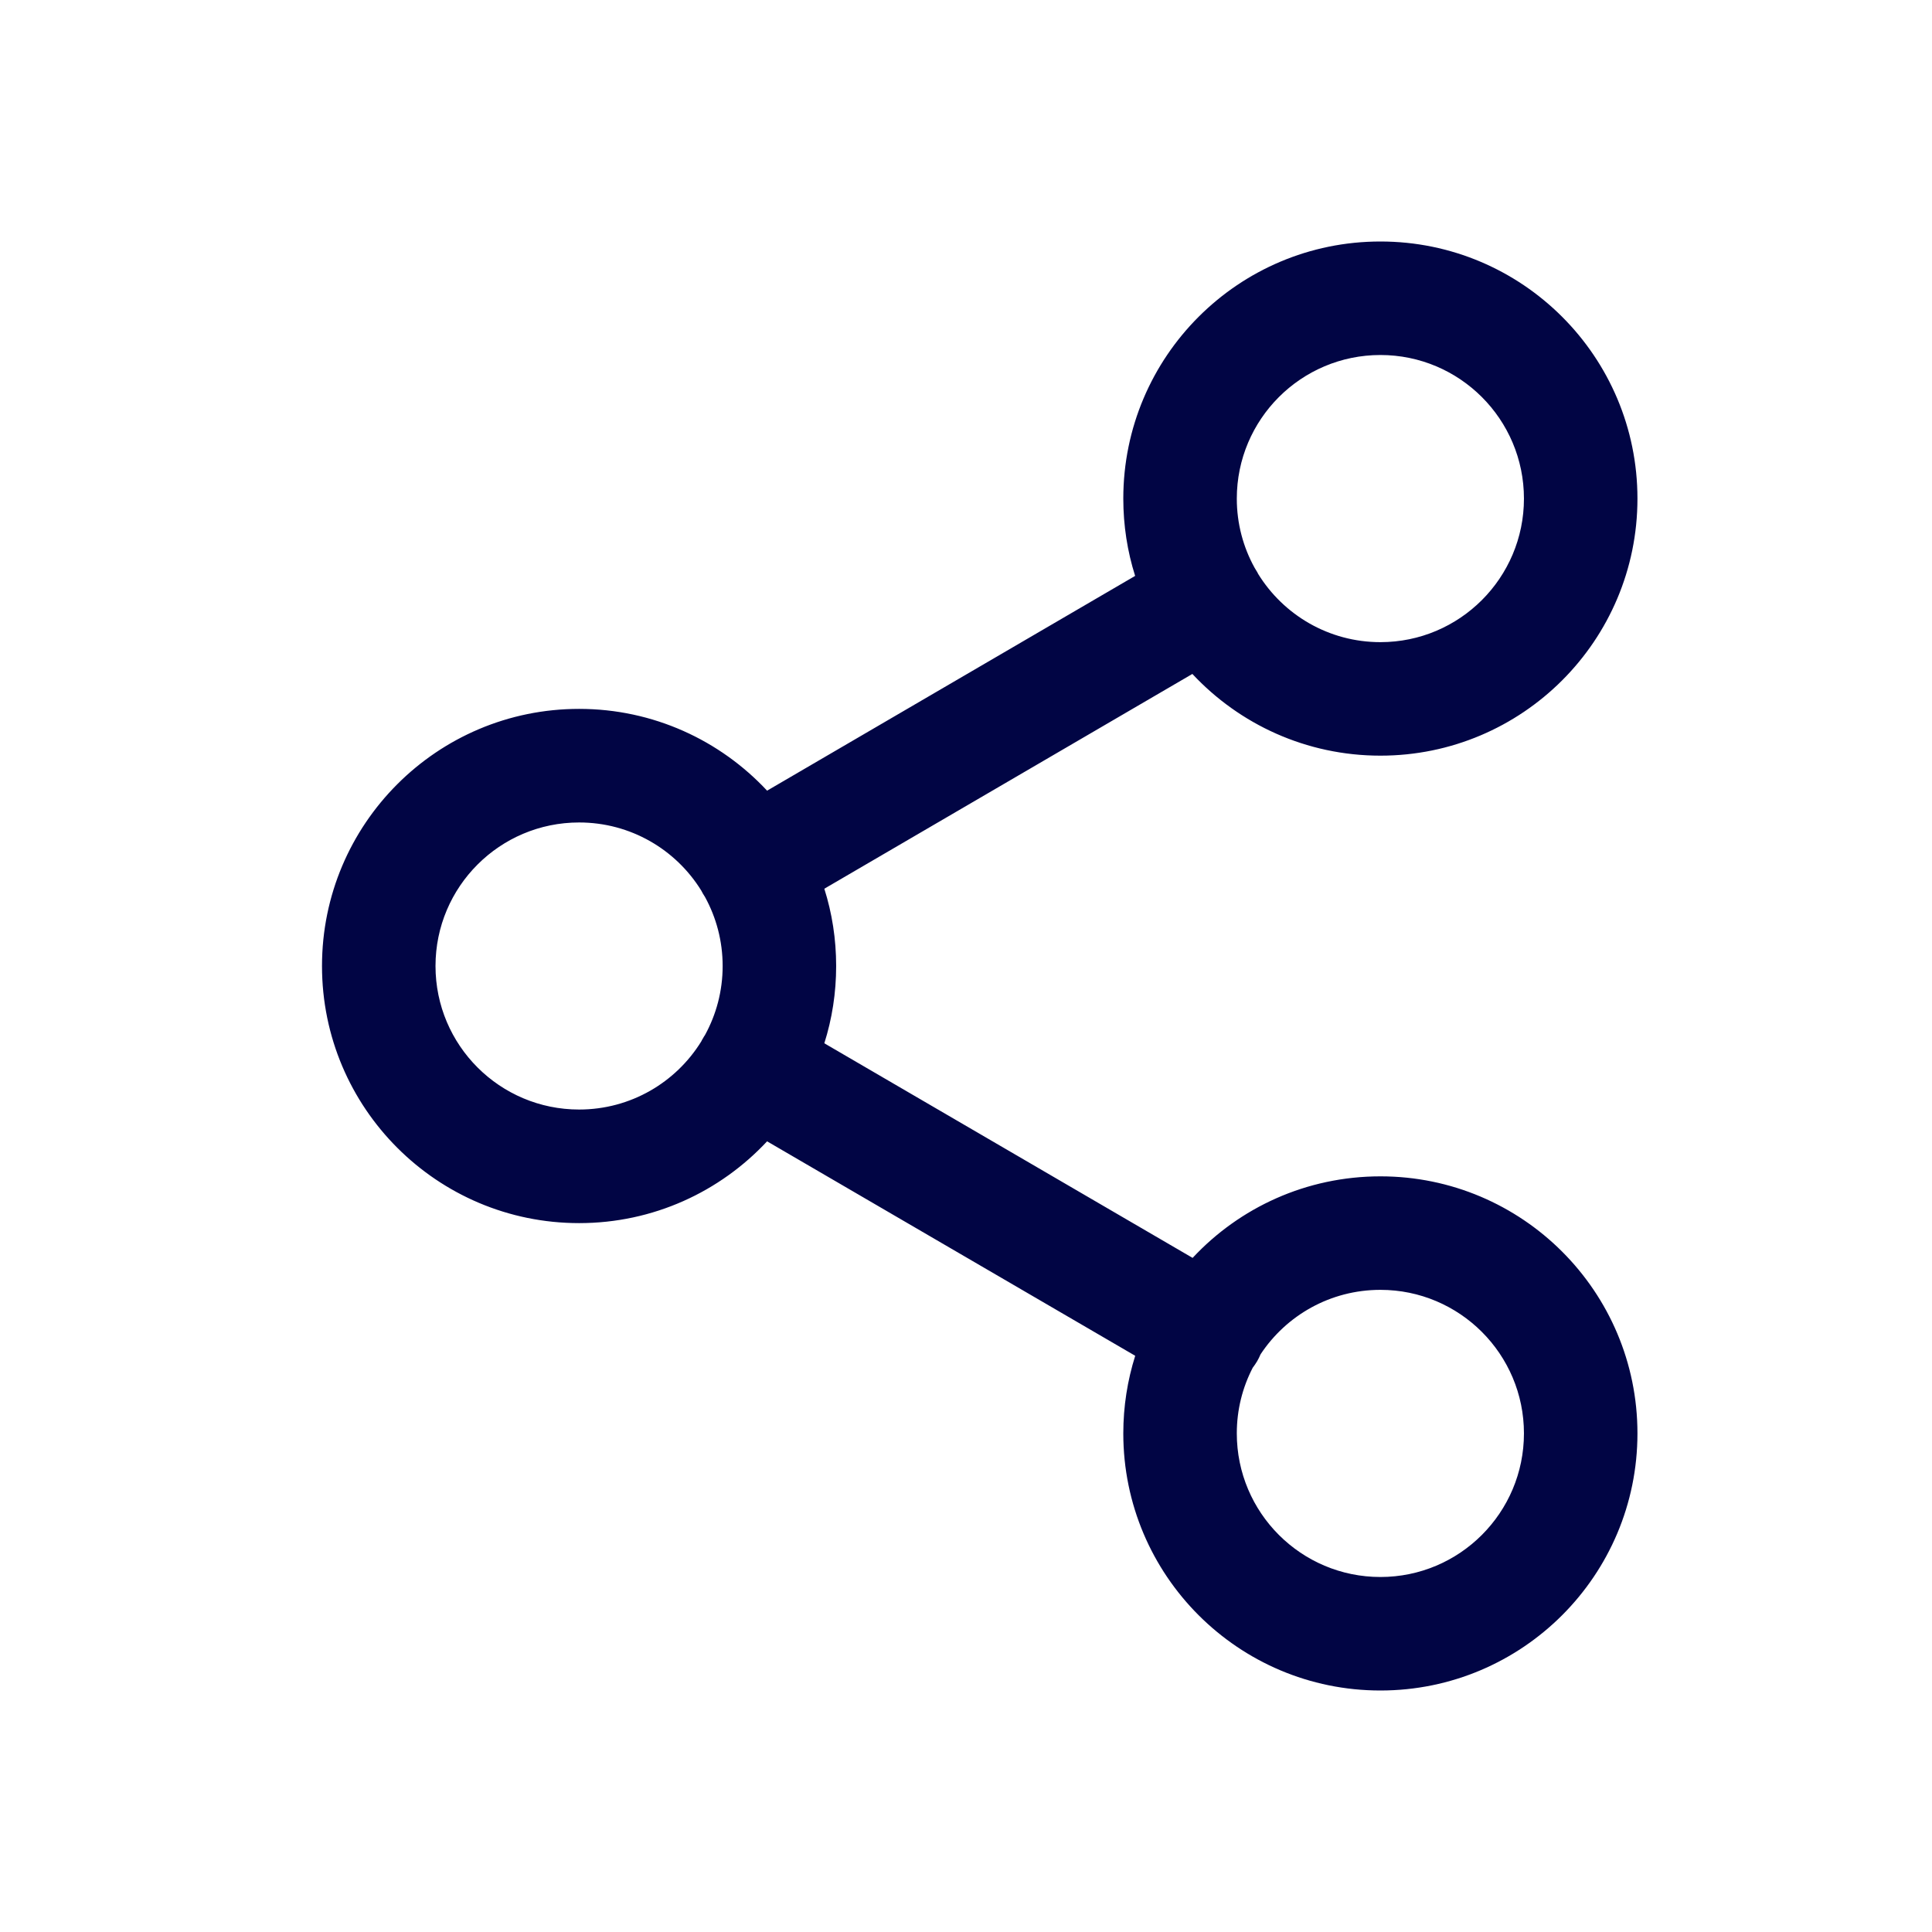 <svg width="24" height="24" viewBox="0 0 24 24" fill="none" xmlns="http://www.w3.org/2000/svg">
<path fill-rule="evenodd" clip-rule="evenodd" d="M17.148 4.41C16.163 4.41 15.364 5.209 15.364 6.194C15.364 6.505 15.444 6.798 15.585 7.053C15.593 7.065 15.601 7.078 15.608 7.091C15.616 7.103 15.623 7.116 15.629 7.129C15.943 7.638 16.506 7.977 17.148 7.977C18.132 7.977 18.931 7.178 18.931 6.194C18.931 5.209 18.132 4.41 17.148 4.41ZM14.812 8.372C15.395 8.996 16.226 9.387 17.148 9.387C18.911 9.387 20.341 7.957 20.341 6.194C20.341 4.43 18.911 3 17.148 3C15.384 3 13.954 4.43 13.954 6.194C13.954 6.528 14.005 6.851 14.101 7.154L9.529 9.822C8.946 9.197 8.115 8.806 7.194 8.806C5.43 8.806 4 10.236 4 12C4 13.764 5.43 15.194 7.194 15.194C8.116 15.194 8.946 14.803 9.529 14.178L14.102 16.842C14.006 17.147 13.954 17.471 13.954 17.806C13.954 19.57 15.384 21 17.148 21C18.911 21 20.341 19.57 20.341 17.806C20.341 16.043 18.911 14.613 17.148 14.613C16.227 14.613 15.397 15.002 14.815 15.626L10.24 12.96C10.336 12.657 10.387 12.335 10.387 12C10.387 11.665 10.336 11.343 10.24 11.04L14.812 8.372ZM8.712 11.064C8.718 11.077 8.725 11.09 8.733 11.103C8.741 11.116 8.748 11.128 8.757 11.141C8.897 11.396 8.977 11.688 8.977 12C8.977 12.312 8.897 12.604 8.757 12.859C8.748 12.872 8.74 12.884 8.733 12.898C8.725 12.91 8.718 12.923 8.712 12.936C8.398 13.445 7.835 13.783 7.194 13.783C6.209 13.783 5.41 12.985 5.41 12C5.41 11.015 6.209 10.217 7.194 10.217C7.835 10.217 8.398 10.555 8.712 11.064ZM15.364 17.806C15.364 17.512 15.435 17.235 15.562 16.99C15.581 16.965 15.6 16.938 15.617 16.909C15.633 16.881 15.647 16.853 15.659 16.824C15.978 16.341 16.525 16.023 17.148 16.023C18.132 16.023 18.931 16.822 18.931 17.806C18.931 18.791 18.132 19.59 17.148 19.59C16.163 19.59 15.364 18.791 15.364 17.806Z" fill="#010544"/>
</svg>
